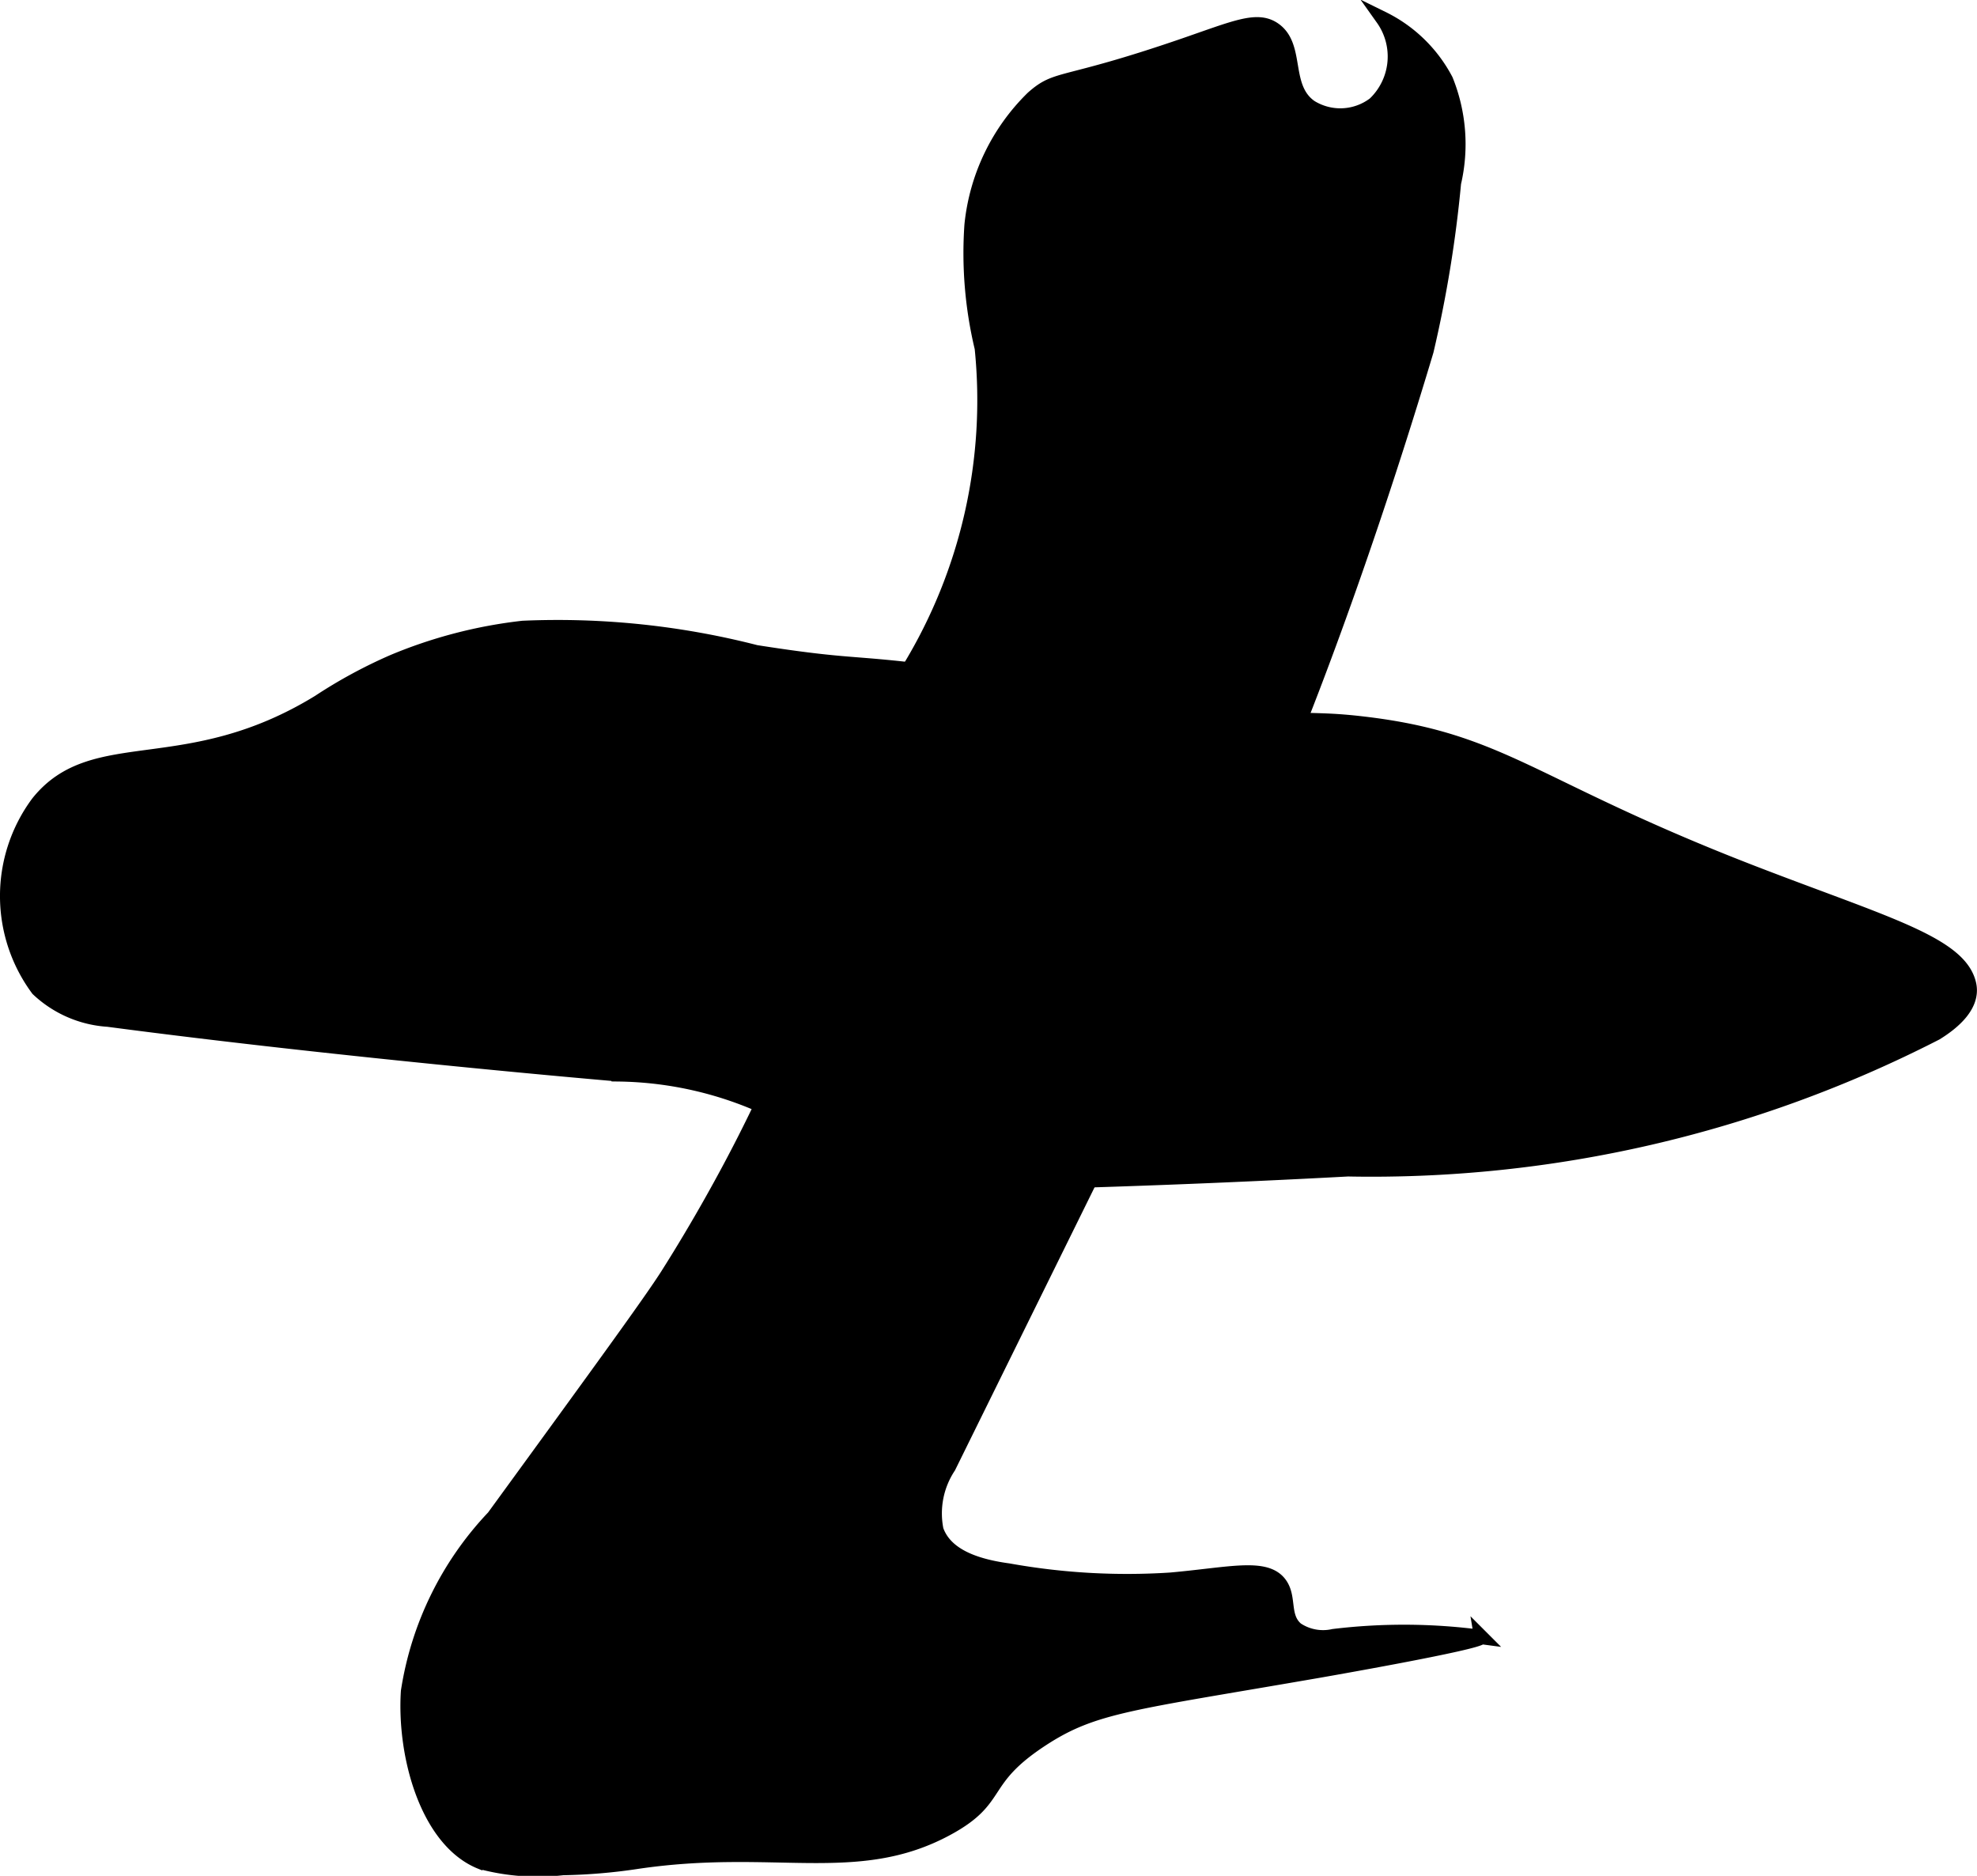<?xml version="1.0" encoding="UTF-8"?>
<svg xmlns="http://www.w3.org/2000/svg"
     version="1.1"
     width="7.293mm"
     height="6.919mm"
     viewBox="0 0 20.674 19.613">
   <defs>
      <style type="text/css"><![CDATA[
      .a {
        stroke: #000;
        stroke-miterlimit: 10;
        stroke-width: 0.15px;
      }
    ]]></style>
   </defs>
   <path class="a"
         d="M10.8,1.023a2.164,2.164,0,0,0-.64,1.33,4.257,4.257,0,0,0,.107,1.285A5.394,5.394,0,0,1,9.506,6.993a3.688,3.688,0,0,0-.525.827,3.226,3.226,0,0,0-.255,1.213c-.059,1.625-1.541,3.974-1.745,4.296-.17.269-.72,1.024-1.819,2.533a3.398,3.398,0,0,0-.895,1.823c-.043.674.203,1.558.757,1.783a2.307,2.307,0,0,0,.862.064,5.805,5.805,0,0,0,.766-.064c1.443-.216,2.309.164,3.255-.351.581-.316.323-.497.99-.932.543-.354.93-.376,2.89-.716 0,0,1.71-.297,1.701-.353a6.125,6.125,0,0,0-1.543-.009.499.499,0,0,1-.387-.072c-.153-.13-.068-.328-.173-.473-.148-.204-.524-.1-1.145-.045a7.012,7.012,0,0,1-1.694-.096c-.301-.041-.653-.137-.754-.423a.882.882,0,0,1,.129-.661l2.028-4.112c.281-.569.718-1.484,1.51-3.359,0-0.0.69-1.634,1.458-4.198a12.91,12.91,0,0,0,.287-1.755A1.787,1.787,0,0,0,15.121.838,1.488,1.488,0,0,0,14.46.194a.684.684,0,0,1-.086.892.59.59,0,0,1-.67.032c-.293-.205-.124-.633-.38-.811-.176-.122-.398-.021-.943.167C11.096.916,11.064.79,10.8,1.023Z"/>
   <path class="a"
         d="M10.287,7.101c-1.46-.211-1.212-.099-2.382-.282A8.339,8.339,0,0,0,5.468,6.565a4.946,4.946,0,0,0-1.359.354,5.144,5.144,0,0,0-.774.42C1.943,8.193.982,7.66.396,8.395a1.636,1.636,0,0,0,0,1.947,1.177,1.177,0,0,0,.734.319c2.521.333,5.339.572,5.339.572a3.824,3.824,0,0,1,1.594.372,10.922,10.922,0,0,0,1.069.64,3.041,3.041,0,0,0,1.16.126q1.903-.043,3.803-.145a12.936,12.936,0,0,0,6.149-1.423c.187-.115.393-.294.348-.508-.091-.428-.875-.634-2.263-1.17C16.007,8.227,15.719,7.736,14.247,7.565c-.508-.059-.529-.007-1.436-.096C11.807,7.371,11.464,7.272,10.287,7.101Z"/>
</svg>
